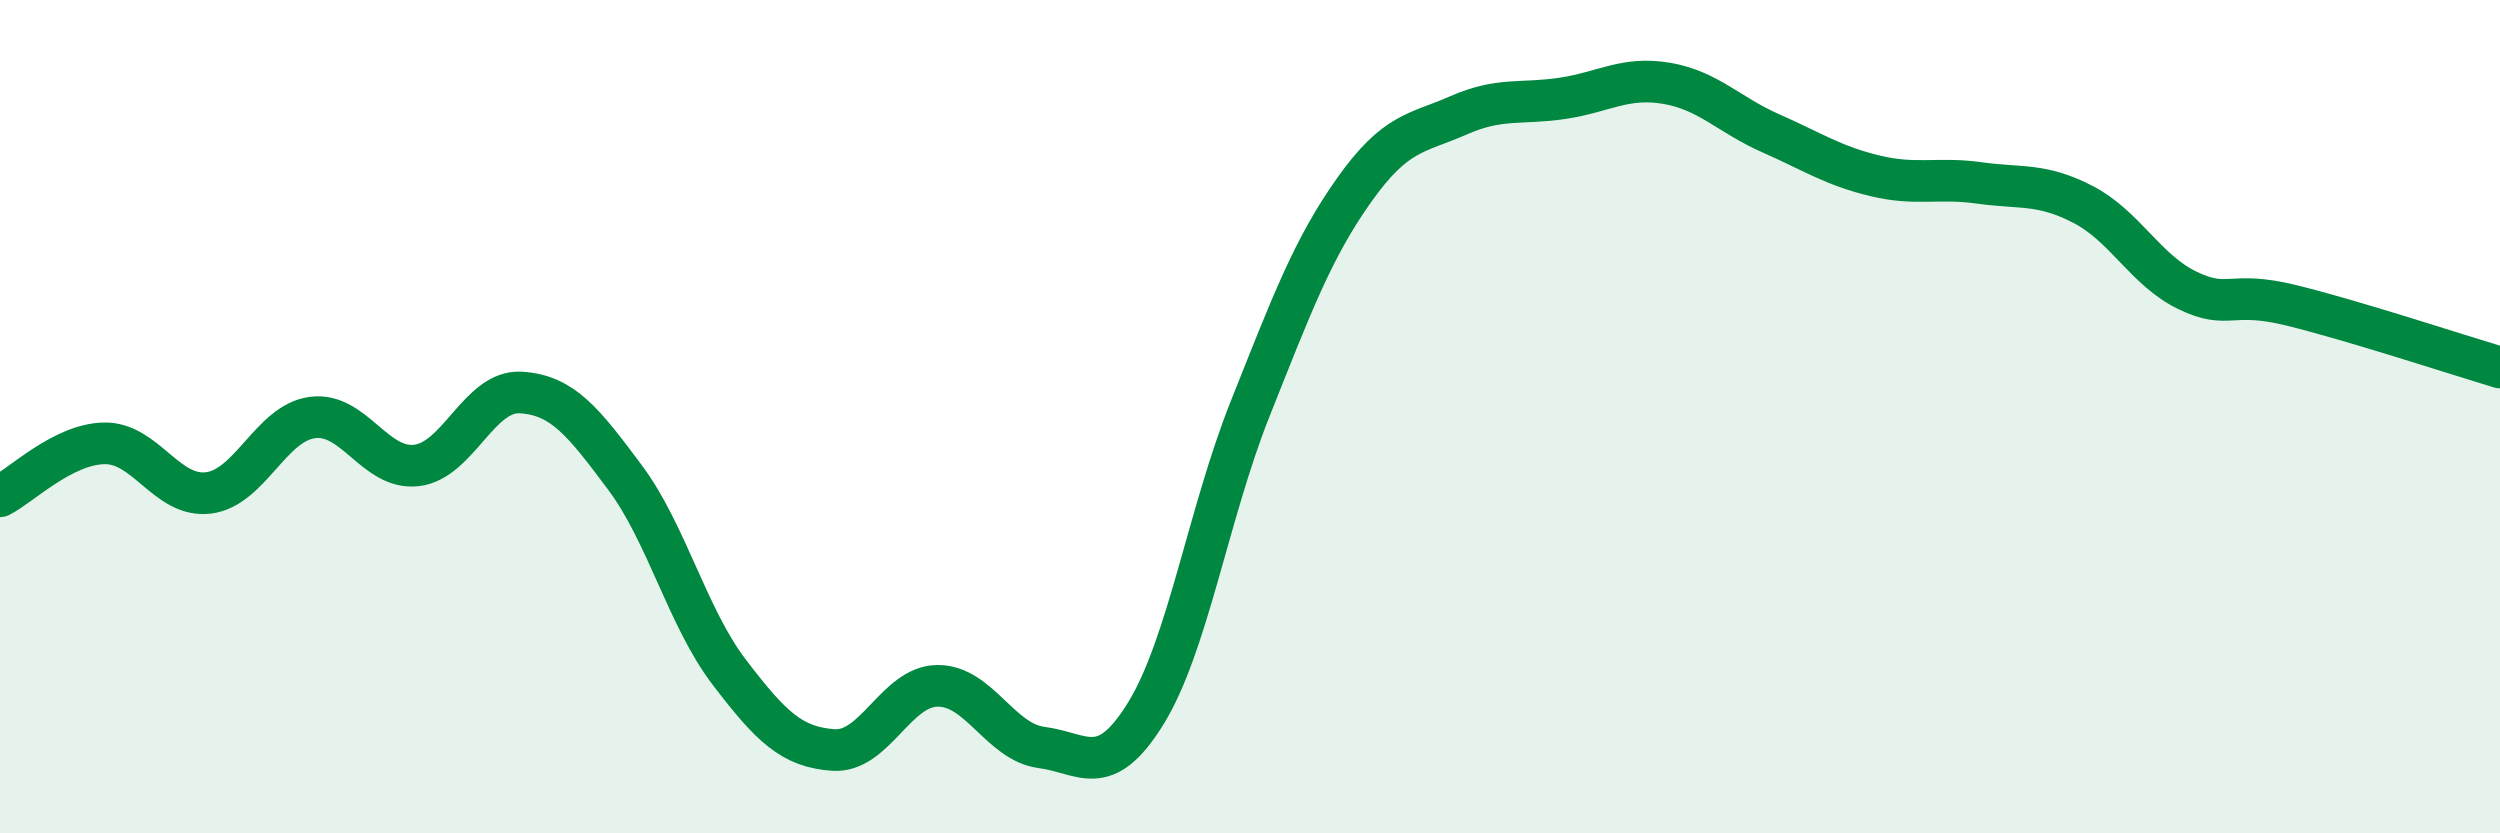 
    <svg width="60" height="20" viewBox="0 0 60 20" xmlns="http://www.w3.org/2000/svg">
      <path
        d="M 0,11.91 C 0.5,11.66 1.5,10.66 2.5,10.64 C 3.5,10.62 4,11.95 5,11.83 C 6,11.71 6.5,10.15 7.5,10.02 C 8.5,9.89 9,11.29 10,11.17 C 11,11.05 11.5,9.36 12.5,9.42 C 13.5,9.48 14,10.12 15,11.46 C 16,12.8 16.5,14.82 17.5,16.13 C 18.5,17.44 19,17.93 20,18 C 21,18.07 21.5,16.47 22.5,16.46 C 23.5,16.45 24,17.81 25,17.94 C 26,18.07 26.5,18.74 27.5,17.12 C 28.5,15.5 29,12.33 30,9.82 C 31,7.31 31.5,5.97 32.5,4.56 C 33.5,3.15 34,3.21 35,2.77 C 36,2.33 36.5,2.51 37.5,2.36 C 38.5,2.21 39,1.83 40,2 C 41,2.17 41.5,2.76 42.5,3.2 C 43.5,3.64 44,3.98 45,4.22 C 46,4.46 46.5,4.25 47.5,4.39 C 48.5,4.53 49,4.39 50,4.91 C 51,5.43 51.5,6.49 52.5,6.97 C 53.5,7.45 53.5,6.96 55,7.33 C 56.5,7.7 59,8.52 60,8.82L60 20L0 20Z"
        fill="#008740"
        opacity="0.1"
        stroke-linecap="round"
        stroke-linejoin="round"
      />
      <path
        d="M 0,11.91 C 0.5,11.66 1.5,10.66 2.5,10.64 C 3.5,10.62 4,11.95 5,11.83 C 6,11.71 6.5,10.15 7.5,10.02 C 8.5,9.89 9,11.29 10,11.17 C 11,11.05 11.5,9.36 12.5,9.42 C 13.5,9.48 14,10.12 15,11.46 C 16,12.8 16.5,14.82 17.5,16.13 C 18.5,17.44 19,17.93 20,18 C 21,18.07 21.5,16.47 22.5,16.46 C 23.5,16.45 24,17.81 25,17.94 C 26,18.07 26.5,18.74 27.5,17.12 C 28.5,15.5 29,12.33 30,9.82 C 31,7.31 31.5,5.97 32.5,4.56 C 33.5,3.15 34,3.21 35,2.77 C 36,2.33 36.5,2.51 37.5,2.36 C 38.5,2.21 39,1.83 40,2 C 41,2.17 41.5,2.76 42.5,3.2 C 43.5,3.64 44,3.98 45,4.22 C 46,4.46 46.5,4.25 47.5,4.39 C 48.5,4.53 49,4.39 50,4.91 C 51,5.43 51.5,6.49 52.5,6.97 C 53.5,7.45 53.5,6.96 55,7.33 C 56.5,7.7 59,8.52 60,8.82"
        stroke="#008740"
        stroke-width="1"
        fill="none"
        stroke-linecap="round"
        stroke-linejoin="round"
      />
    </svg>
  